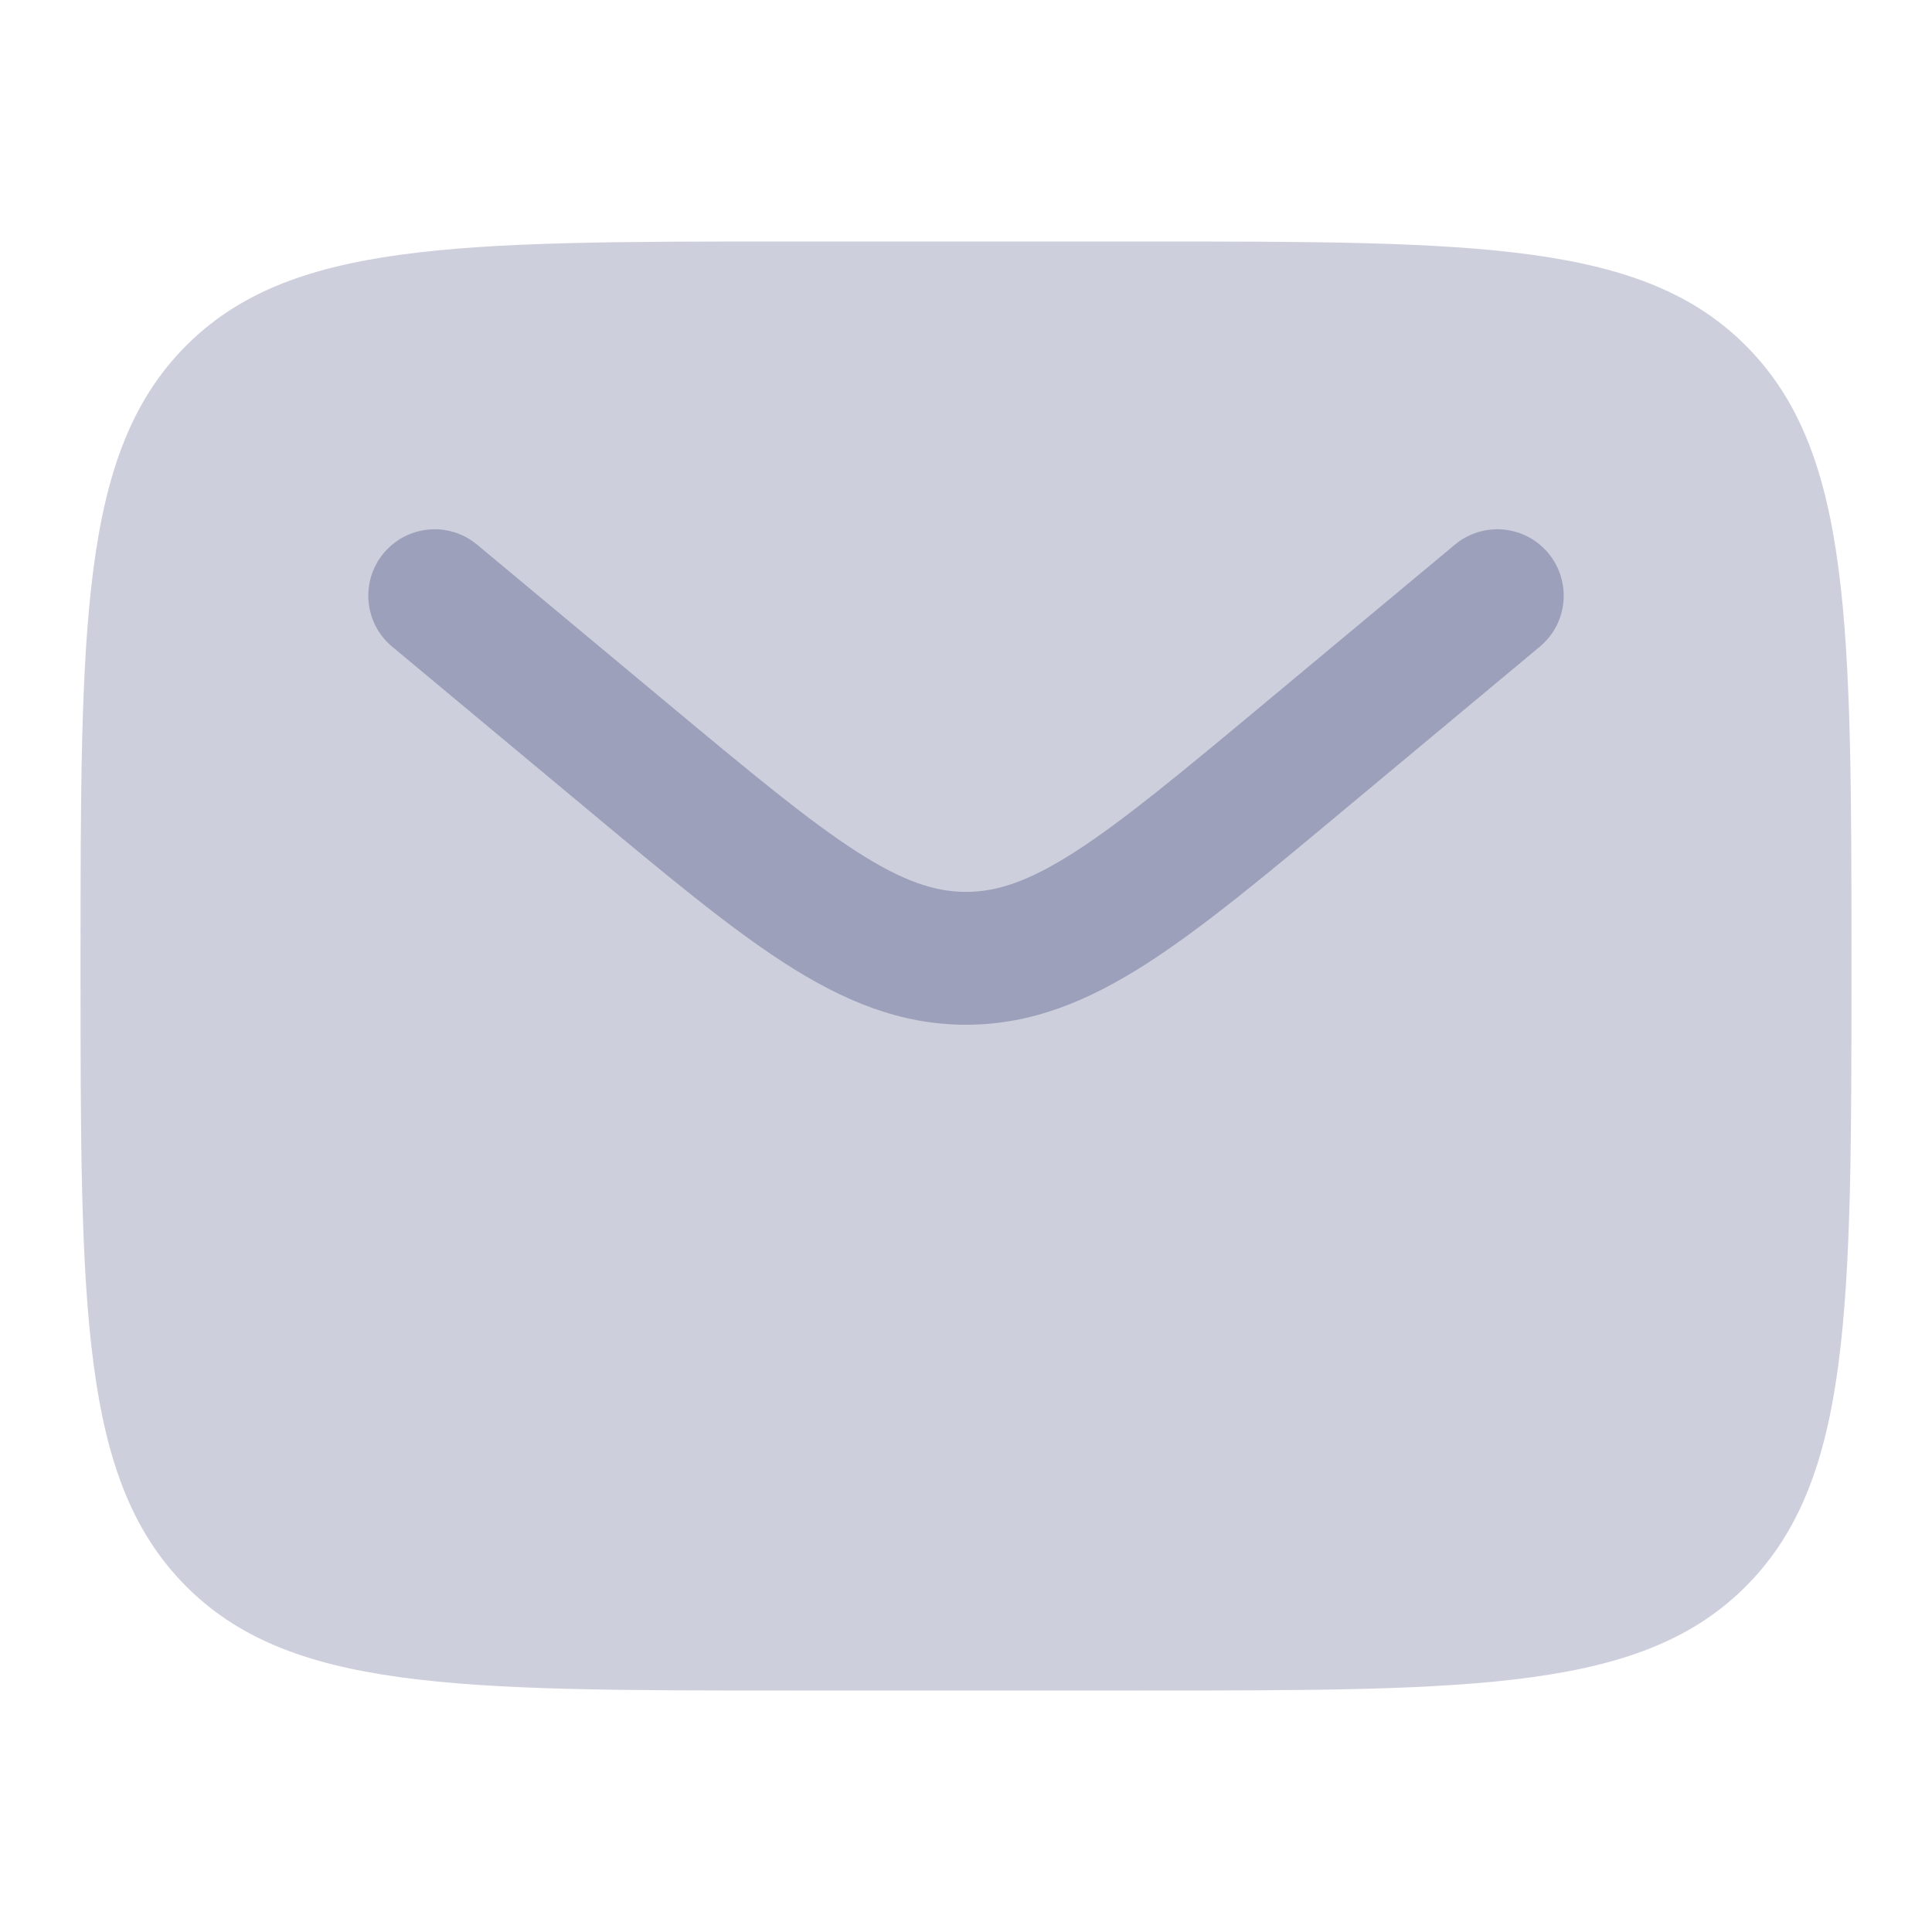 <svg xmlns="http://www.w3.org/2000/svg" width="22" height="22" viewBox="0 0 22 22" fill="none">
    <path opacity="0.5" d="M13.017 2.75H8.983C5.181 2.75 3.279 2.75 2.098 3.958C0.917 5.166 0.917 7.111 0.917 11C0.917 14.889 0.917 16.834 2.098 18.042C3.279 19.25 5.181 19.25 8.983 19.25H13.017C16.819 19.25 18.721 19.25 19.902 18.042C21.083 16.834 21.083 14.889 21.083 11C21.083 7.111 21.083 5.166 19.902 3.958C18.721 2.75 16.819 2.75 13.017 2.75Z" fill="#9DA0BA"/>
    <path d="M17.534 7.364C17.855 7.097 17.898 6.62 17.631 6.299C17.364 5.978 16.887 5.935 16.566 6.203L14.389 8.017C13.448 8.801 12.795 9.343 12.244 9.698C11.71 10.041 11.348 10.156 11 10.156C10.652 10.156 10.29 10.041 9.756 9.698C9.205 9.343 8.552 8.801 7.611 8.017L5.434 6.203C5.113 5.935 4.637 5.978 4.369 6.299C4.102 6.62 4.145 7.097 4.466 7.364L6.681 9.21C7.575 9.955 8.299 10.559 8.938 10.97C9.604 11.398 10.253 11.669 11 11.669C11.747 11.669 12.396 11.398 13.062 10.97C13.701 10.559 14.426 9.955 15.319 9.21L17.534 7.364Z" fill="#9DA0BA"/>
</svg>